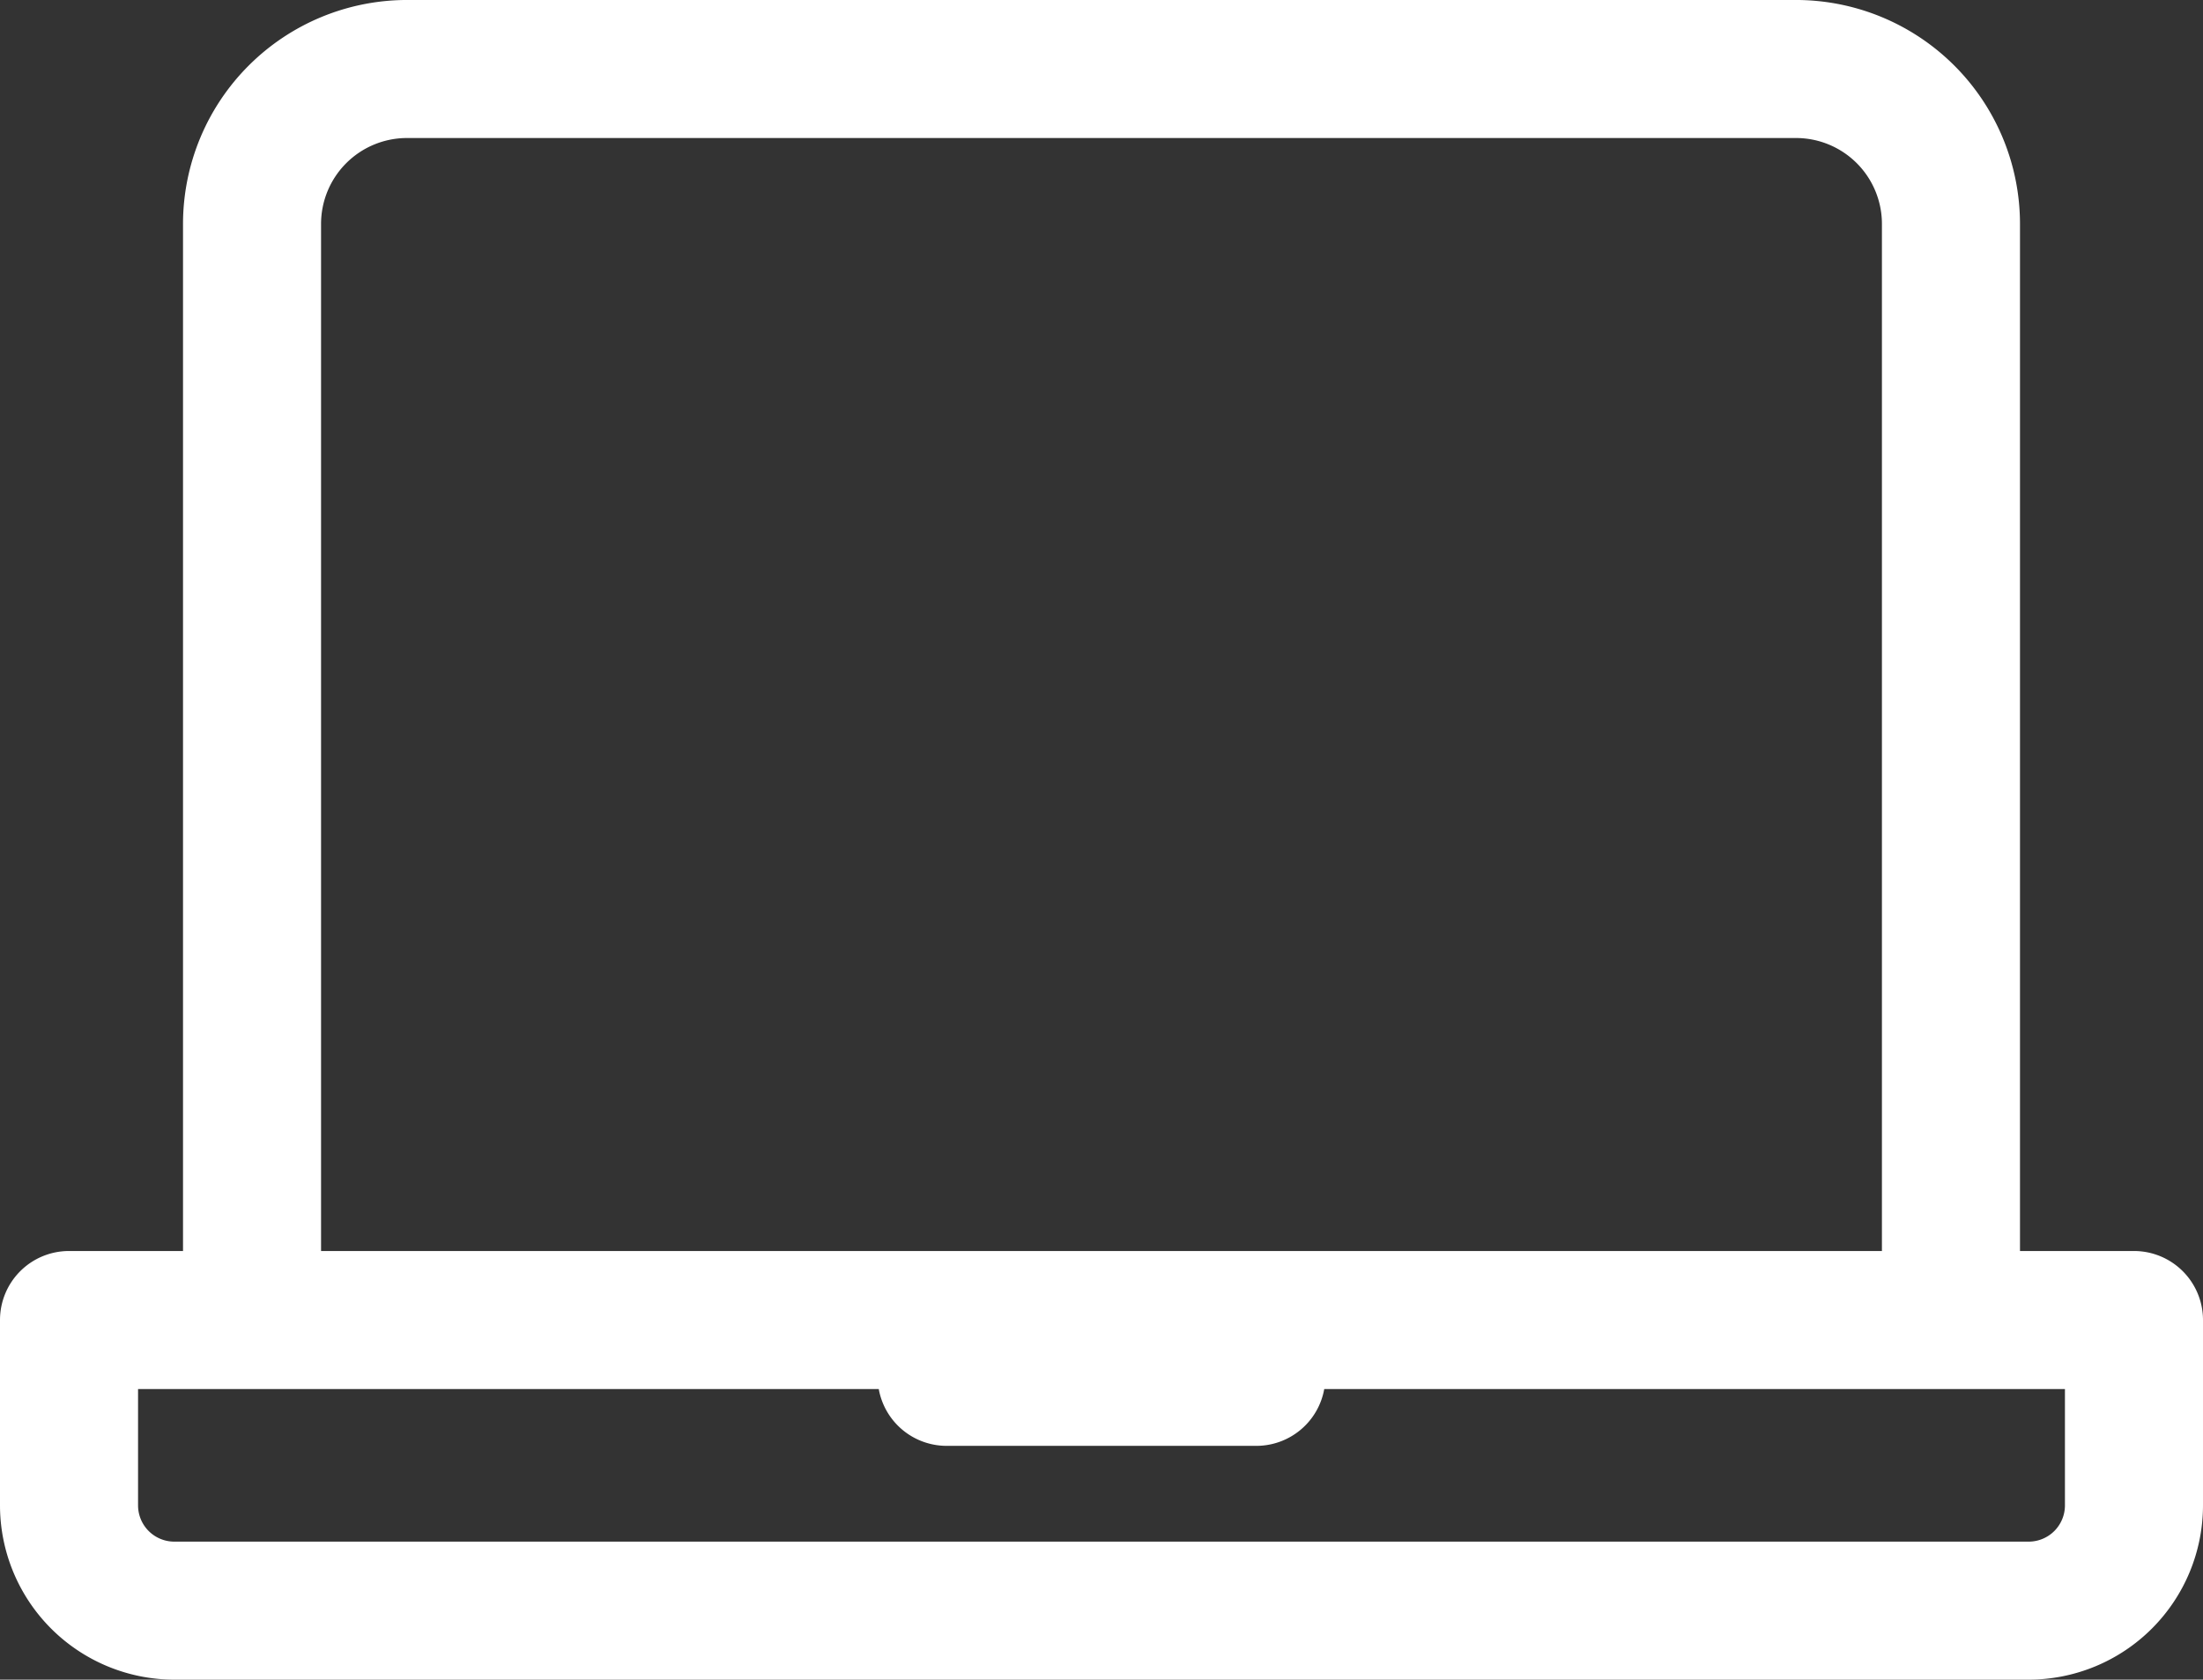 <svg xmlns="http://www.w3.org/2000/svg" width="151.258" height="115.356" viewBox="0 0 151.258 115.356">
  <rect x="0" y="0" width="151.258" height="115.356" fill="#333333" stroke="none"/>
  <g id="laptop" transform="translate(0)">
    <path id="Path_20" data-name="Path 20" d="M146.519,146.518h-7.826V75.972A15.388,15.388,0,0,0,123.322,60.6H27.937A15.388,15.388,0,0,0,12.566,75.972v70.546H4.739A4.739,4.739,0,0,0,0,151.257V163.99a11.98,11.98,0,0,0,11.967,11.967H139.291a11.98,11.98,0,0,0,11.967-11.967V151.257A4.739,4.739,0,0,0,146.519,146.518ZM22.044,75.972a5.9,5.9,0,0,1,5.892-5.892h95.385a5.9,5.9,0,0,1,5.892,5.892v70.546H22.044ZM141.779,163.99a2.491,2.491,0,0,1-2.488,2.488H11.967a2.491,2.491,0,0,1-2.488-2.488V156H60.336A4.738,4.738,0,0,0,65,159.9H86.26A4.737,4.737,0,0,0,90.922,156h50.857v7.993Z" transform="translate(0 -60.601)" fill="#fff"/>
  </g>
</svg>
